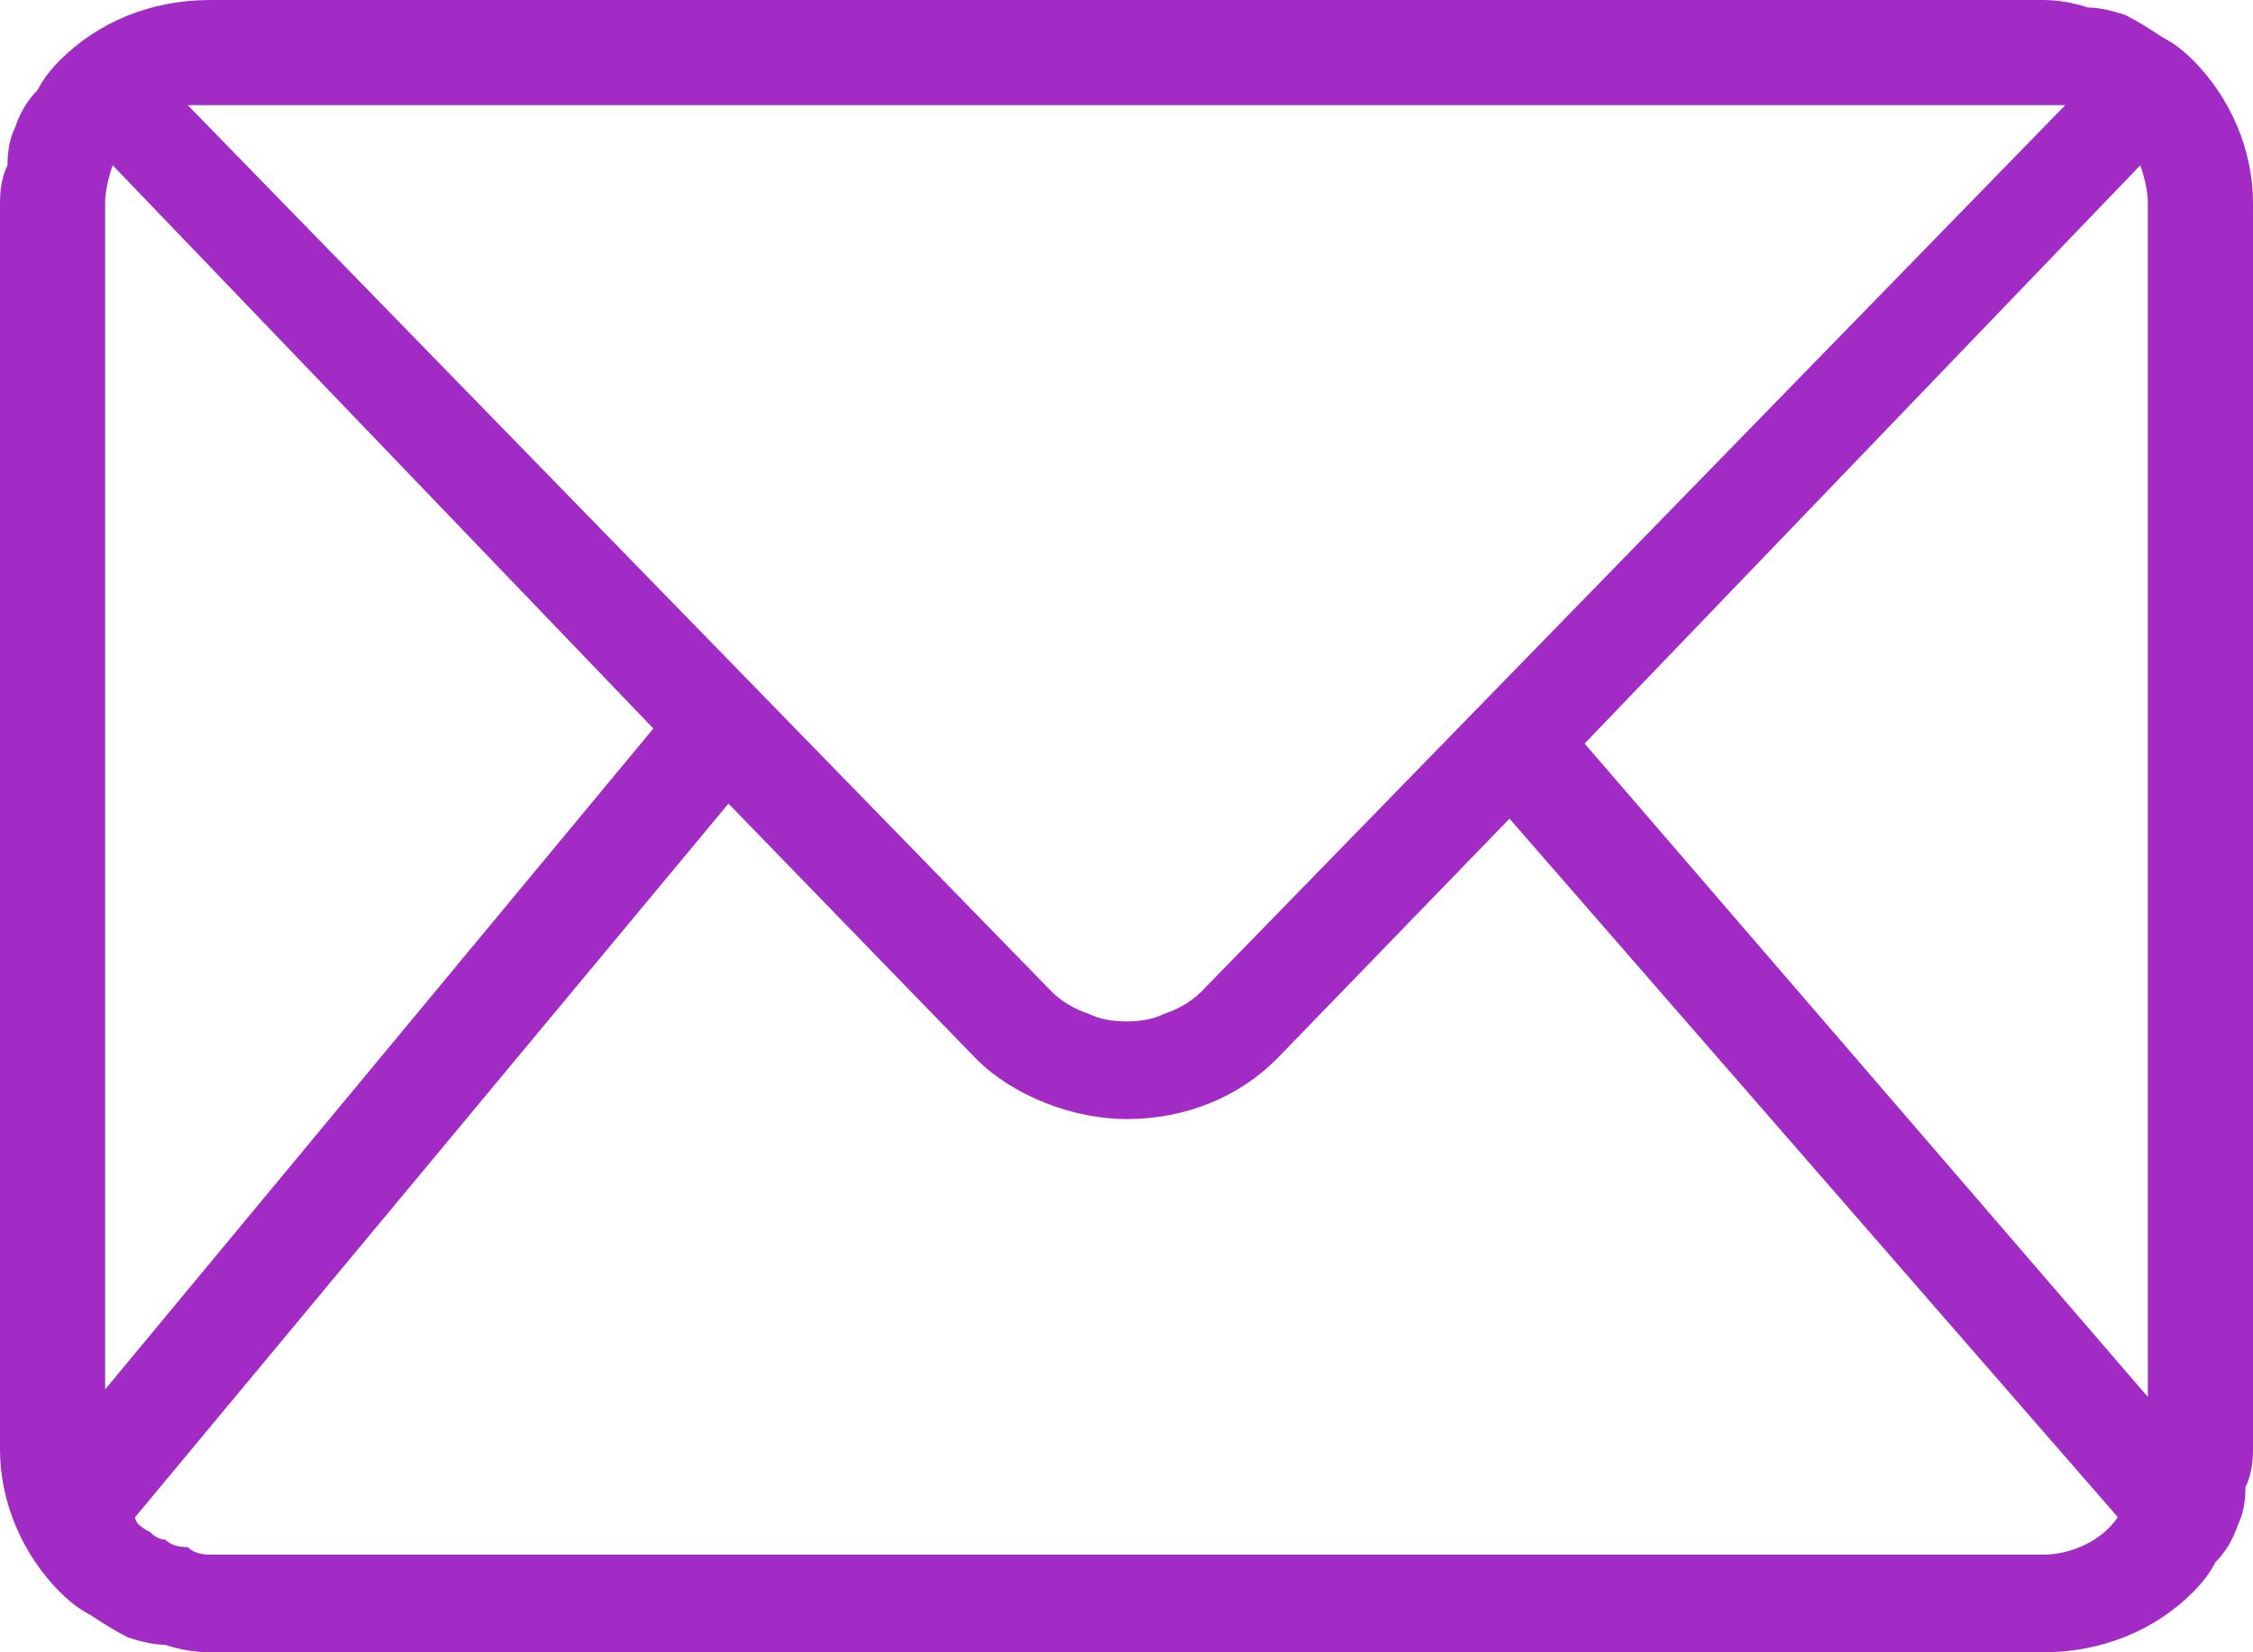 <svg version="1.2" xmlns="http://www.w3.org/2000/svg" viewBox="0 0 30 22" width="30" height="22"><style>.a{fill:#a12bc4}</style><path fill-rule="evenodd" class="a" d="m30 19.3q0 0.3-0.1 0.5 0 0.3-0.1 0.5-0.1 0.3-0.3 0.5-0.1 0.2-0.3 0.4c-0.5 0.5-1.2 0.8-2 0.8h-24.4q-0.3 0-0.6-0.1-0.2 0-0.5-0.1-0.2-0.1-0.5-0.3-0.2-0.1-0.4-0.3c-0.5-0.5-0.8-1.2-0.8-1.9v-16.6q0-0.3 0.1-0.5 0-0.3 0.1-0.5 0.1-0.3 0.3-0.5 0.1-0.2 0.3-0.4c0.5-0.5 1.2-0.8 2-0.8h24.4q0.3 0 0.6 0.1 0.2 0 0.5 0.1 0.2 0.1 0.5 0.3 0.2 0.1 0.4 0.3c0.5 0.5 0.8 1.2 0.8 1.9zm-1.8 0.9l-8.1-9.3-3.1 3.2c-0.5 0.5-1.2 0.8-2 0.8-0.7 0-1.5-0.3-2-0.8l-3.3-3.4-7.9 9.5q0 0.1 0.2 0.2 0.1 0.1 0.2 0.1 0.1 0.1 0.3 0.1 0.1 0.1 0.3 0.1h24.4c0.4 0 0.8-0.2 1-0.5zm-26.8-1.7l7.3-8.8-7.2-7.5q-0.1 0.3-0.1 0.5zm1.3-17.1q0 0-0.1 0 0 0-0.1 0l11.5 11.8q0.2 0.2 0.5 0.3 0.2 0.1 0.5 0.1 0.3 0 0.5-0.1 0.3-0.1 0.5-0.3l11.5-11.8q-0.1 0-0.3 0c-0.1 0-24.5 0-24.5 0zm25.9 1.3q0-0.2-0.1-0.5l-7.4 7.7 7.5 8.7z"/></svg>
